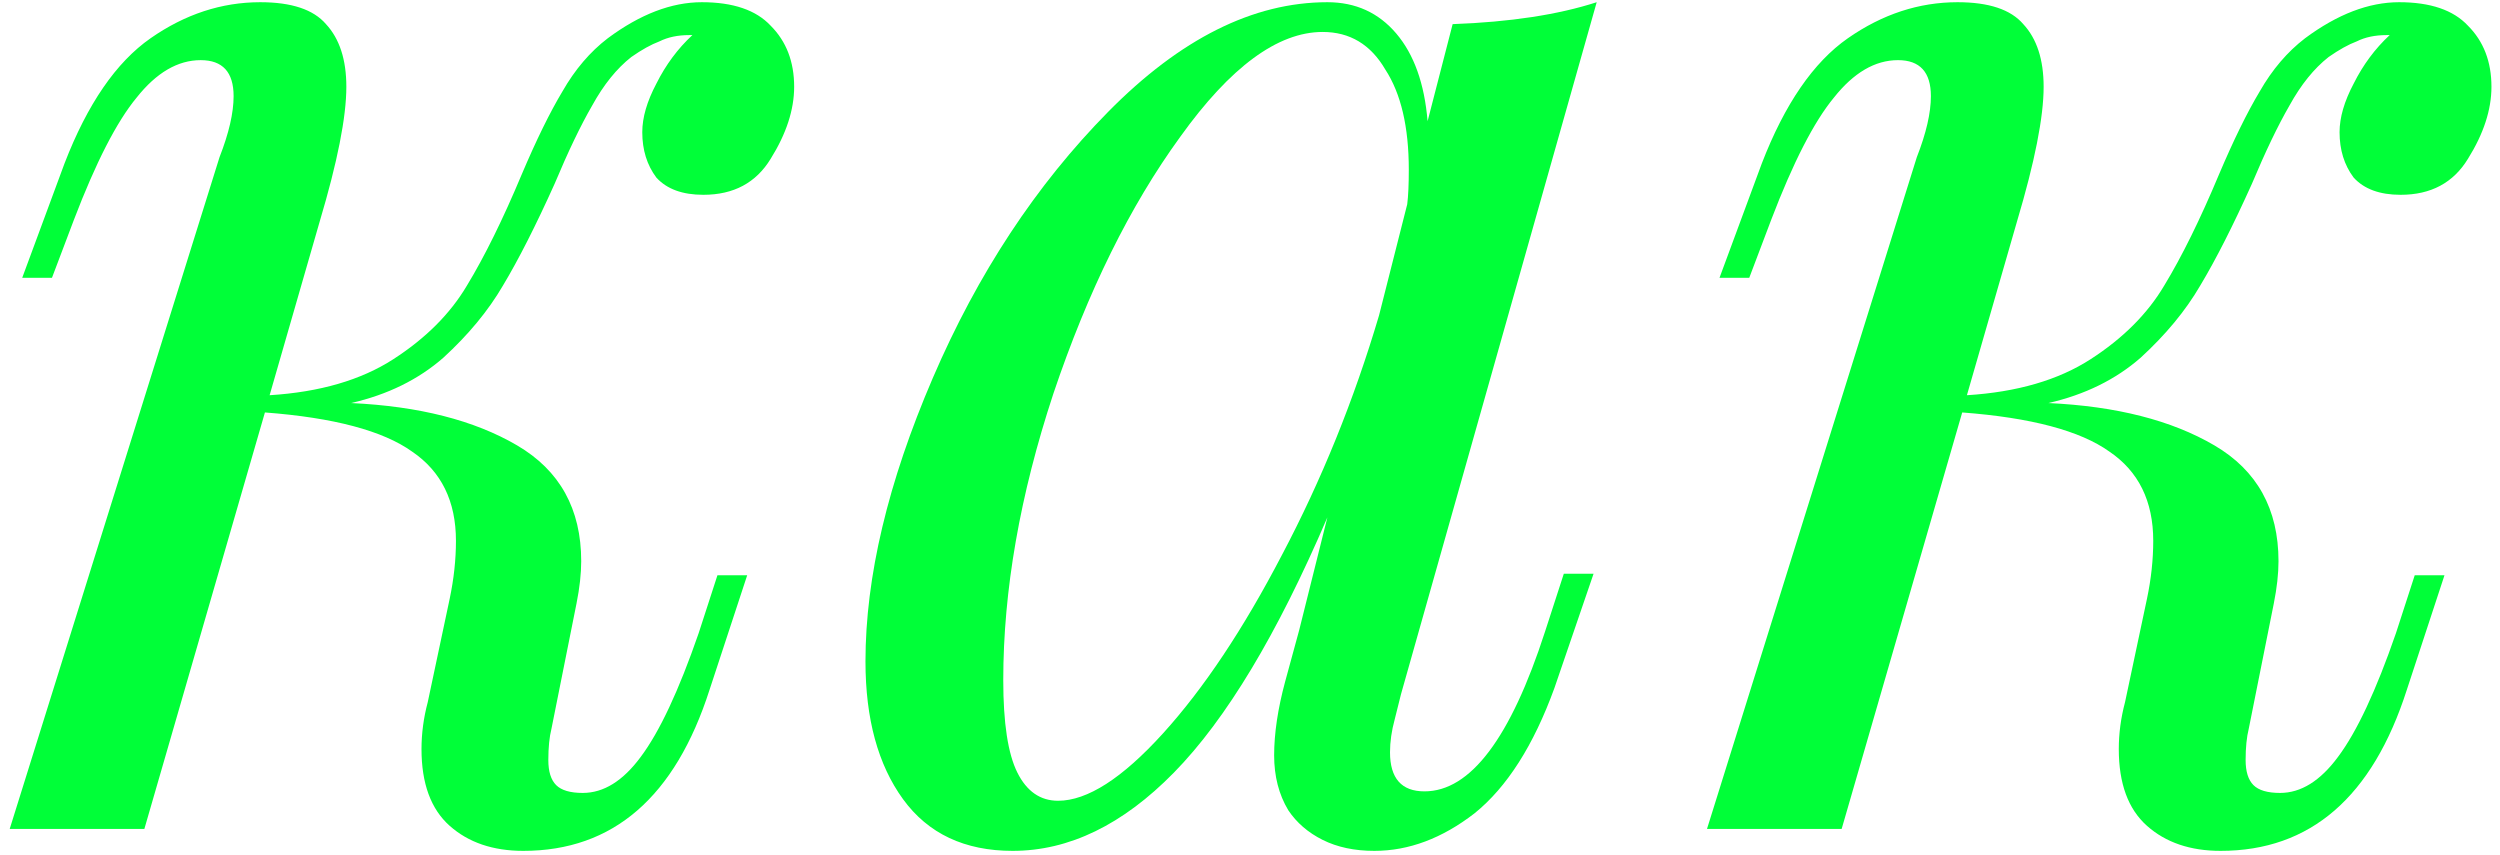 <?xml version="1.0" encoding="UTF-8"?> <svg xmlns="http://www.w3.org/2000/svg" width="190" height="65" viewBox="0 0 190 65" fill="none"> <path d="M53.335 0.168C55.715 0.168 57.46 0.763 58.571 1.953C59.761 3.143 60.356 4.69 60.356 6.594C60.356 8.339 59.761 10.164 58.571 12.068C57.46 13.893 55.755 14.805 53.454 14.805C51.867 14.805 50.677 14.369 49.884 13.496C49.17 12.544 48.813 11.394 48.813 10.045C48.813 8.934 49.17 7.705 49.884 6.356C50.598 4.928 51.51 3.698 52.621 2.667H52.383C51.51 2.667 50.757 2.826 50.122 3.143C49.487 3.381 48.773 3.778 47.98 4.333C46.869 5.206 45.878 6.435 45.005 8.022C44.132 9.529 43.18 11.513 42.149 13.972C40.721 17.145 39.412 19.724 38.222 21.707C37.111 23.611 35.604 25.436 33.7 27.181C31.796 28.847 29.456 29.997 26.679 30.632C31.836 30.87 36.04 31.941 39.293 33.845C42.546 35.749 44.172 38.684 44.172 42.651C44.172 43.603 44.053 44.674 43.815 45.864L41.911 55.384C41.752 56.019 41.673 56.812 41.673 57.764C41.673 58.637 41.871 59.271 42.268 59.668C42.665 60.065 43.339 60.263 44.291 60.263C45.878 60.263 47.345 59.351 48.694 57.526C50.122 55.622 51.59 52.488 53.097 48.125L54.525 43.722H56.786L53.93 52.409C51.312 60.58 46.592 64.666 39.769 64.666C37.468 64.666 35.604 64.031 34.176 62.762C32.748 61.493 32.034 59.549 32.034 56.931C32.034 55.741 32.193 54.551 32.51 53.361L34.176 45.507C34.493 44 34.652 42.532 34.652 41.104C34.652 38.089 33.541 35.828 31.32 34.321C29.099 32.734 25.37 31.743 20.134 31.346L10.971 63H0.737L16.683 11.949C17.397 10.124 17.754 8.577 17.754 7.308C17.754 5.483 16.921 4.571 15.255 4.571C13.51 4.571 11.883 5.523 10.376 7.427C8.869 9.252 7.282 12.346 5.616 16.709L3.95 21.112H1.689L4.902 12.425C6.647 7.903 8.829 4.73 11.447 2.905C14.065 1.08 16.842 0.168 19.777 0.168C22.157 0.168 23.823 0.723 24.775 1.834C25.806 2.945 26.322 4.531 26.322 6.594C26.322 8.895 25.648 12.306 24.299 16.828L20.491 30.037C24.299 29.799 27.433 28.887 29.892 27.3C32.351 25.713 34.216 23.849 35.485 21.707C36.834 19.486 38.222 16.669 39.65 13.258C40.761 10.64 41.792 8.538 42.744 6.951C43.696 5.285 44.846 3.936 46.195 2.905C48.654 1.08 51.034 0.168 53.335 0.168Z" fill="#00FF38"></path> <path d="M118.85 43.603H121.111L118.136 52.29C116.549 56.653 114.526 59.827 112.067 61.81C109.608 63.714 107.069 64.666 104.451 64.666C102.944 64.666 101.635 64.388 100.524 63.833C99.413 63.278 98.541 62.524 97.906 61.572C97.192 60.382 96.835 58.994 96.835 57.407C96.835 55.741 97.113 53.877 97.668 51.814C98.224 49.751 98.581 48.442 98.739 47.887L100.881 39.319C97.073 48.204 93.186 54.67 89.219 58.716C85.332 62.683 81.246 64.666 76.962 64.666C73.313 64.666 70.536 63.357 68.632 60.739C66.728 58.121 65.776 54.63 65.776 50.267C65.776 43.841 67.482 36.661 70.893 28.728C74.305 20.795 78.747 14.051 84.221 8.498C89.695 2.945 95.249 0.168 100.881 0.168C103.023 0.168 104.768 0.961 106.117 2.548C107.466 4.135 108.259 6.356 108.497 9.212L110.401 1.834C114.764 1.675 118.414 1.12 121.349 0.168L106.474 52.766C106.395 53.083 106.236 53.718 105.998 54.67C105.76 55.543 105.641 56.376 105.641 57.169C105.641 59.152 106.514 60.144 108.259 60.144C111.75 60.144 114.804 56.098 117.422 48.006L118.85 43.603ZM80.413 60.858C82.635 60.858 85.292 59.152 88.386 55.741C91.48 52.33 94.495 47.808 97.43 42.175C100.445 36.463 102.904 30.394 104.808 23.968L106.95 15.519C107.029 14.884 107.069 14.012 107.069 12.901C107.069 9.648 106.474 7.11 105.284 5.285C104.173 3.381 102.587 2.429 100.524 2.429C97.113 2.429 93.503 5.087 89.695 10.402C85.887 15.638 82.674 22.143 80.056 29.918C77.517 37.613 76.248 44.872 76.248 51.695C76.248 54.948 76.605 57.288 77.319 58.716C78.033 60.144 79.064 60.858 80.413 60.858Z" fill="#00FF38"></path> <path d="M182.329 0.168C184.709 0.168 186.455 0.763 187.565 1.953C188.755 3.143 189.35 4.69 189.35 6.594C189.35 8.339 188.755 10.164 187.565 12.068C186.455 13.893 184.749 14.805 182.448 14.805C180.862 14.805 179.672 14.369 178.878 13.496C178.164 12.544 177.807 11.394 177.807 10.045C177.807 8.934 178.164 7.705 178.878 6.356C179.592 4.928 180.505 3.698 181.615 2.667H181.377C180.505 2.667 179.751 2.826 179.116 3.143C178.482 3.381 177.768 3.778 176.974 4.333C175.864 5.206 174.872 6.435 173.999 8.022C173.127 9.529 172.175 11.513 171.143 13.972C169.715 17.145 168.406 19.724 167.216 21.707C166.106 23.611 164.598 25.436 162.694 27.181C160.79 28.847 158.45 29.997 155.673 30.632C160.83 30.87 165.035 31.941 168.287 33.845C171.54 35.749 173.166 38.684 173.166 42.651C173.166 43.603 173.047 44.674 172.809 45.864L170.905 55.384C170.747 56.019 170.667 56.812 170.667 57.764C170.667 58.637 170.866 59.271 171.262 59.668C171.659 60.065 172.333 60.263 173.285 60.263C174.872 60.263 176.34 59.351 177.688 57.526C179.116 55.622 180.584 52.488 182.091 48.125L183.519 43.722H185.78L182.924 52.409C180.306 60.58 175.586 64.666 168.763 64.666C166.463 64.666 164.598 64.031 163.17 62.762C161.742 61.493 161.028 59.549 161.028 56.931C161.028 55.741 161.187 54.551 161.504 53.361L163.17 45.507C163.488 44 163.646 42.532 163.646 41.104C163.646 38.089 162.536 35.828 160.314 34.321C158.093 32.734 154.364 31.743 149.128 31.346L139.965 63H129.731L145.677 11.949C146.391 10.124 146.748 8.577 146.748 7.308C146.748 5.483 145.915 4.571 144.249 4.571C142.504 4.571 140.878 5.523 139.37 7.427C137.863 9.252 136.276 12.346 134.61 16.709L132.944 21.112H130.683L133.896 12.425C135.642 7.903 137.823 4.73 140.441 2.905C143.059 1.08 145.836 0.168 148.771 0.168C151.151 0.168 152.817 0.723 153.769 1.834C154.801 2.945 155.316 4.531 155.316 6.594C155.316 8.895 154.642 12.306 153.293 16.828L149.485 30.037C153.293 29.799 156.427 28.887 158.886 27.3C161.346 25.713 163.21 23.849 164.479 21.707C165.828 19.486 167.216 16.669 168.644 13.258C169.755 10.64 170.786 8.538 171.738 6.951C172.69 5.285 173.841 3.936 175.189 2.905C177.649 1.08 180.029 0.168 182.329 0.168Z" fill="#00FF38"></path> </svg> 